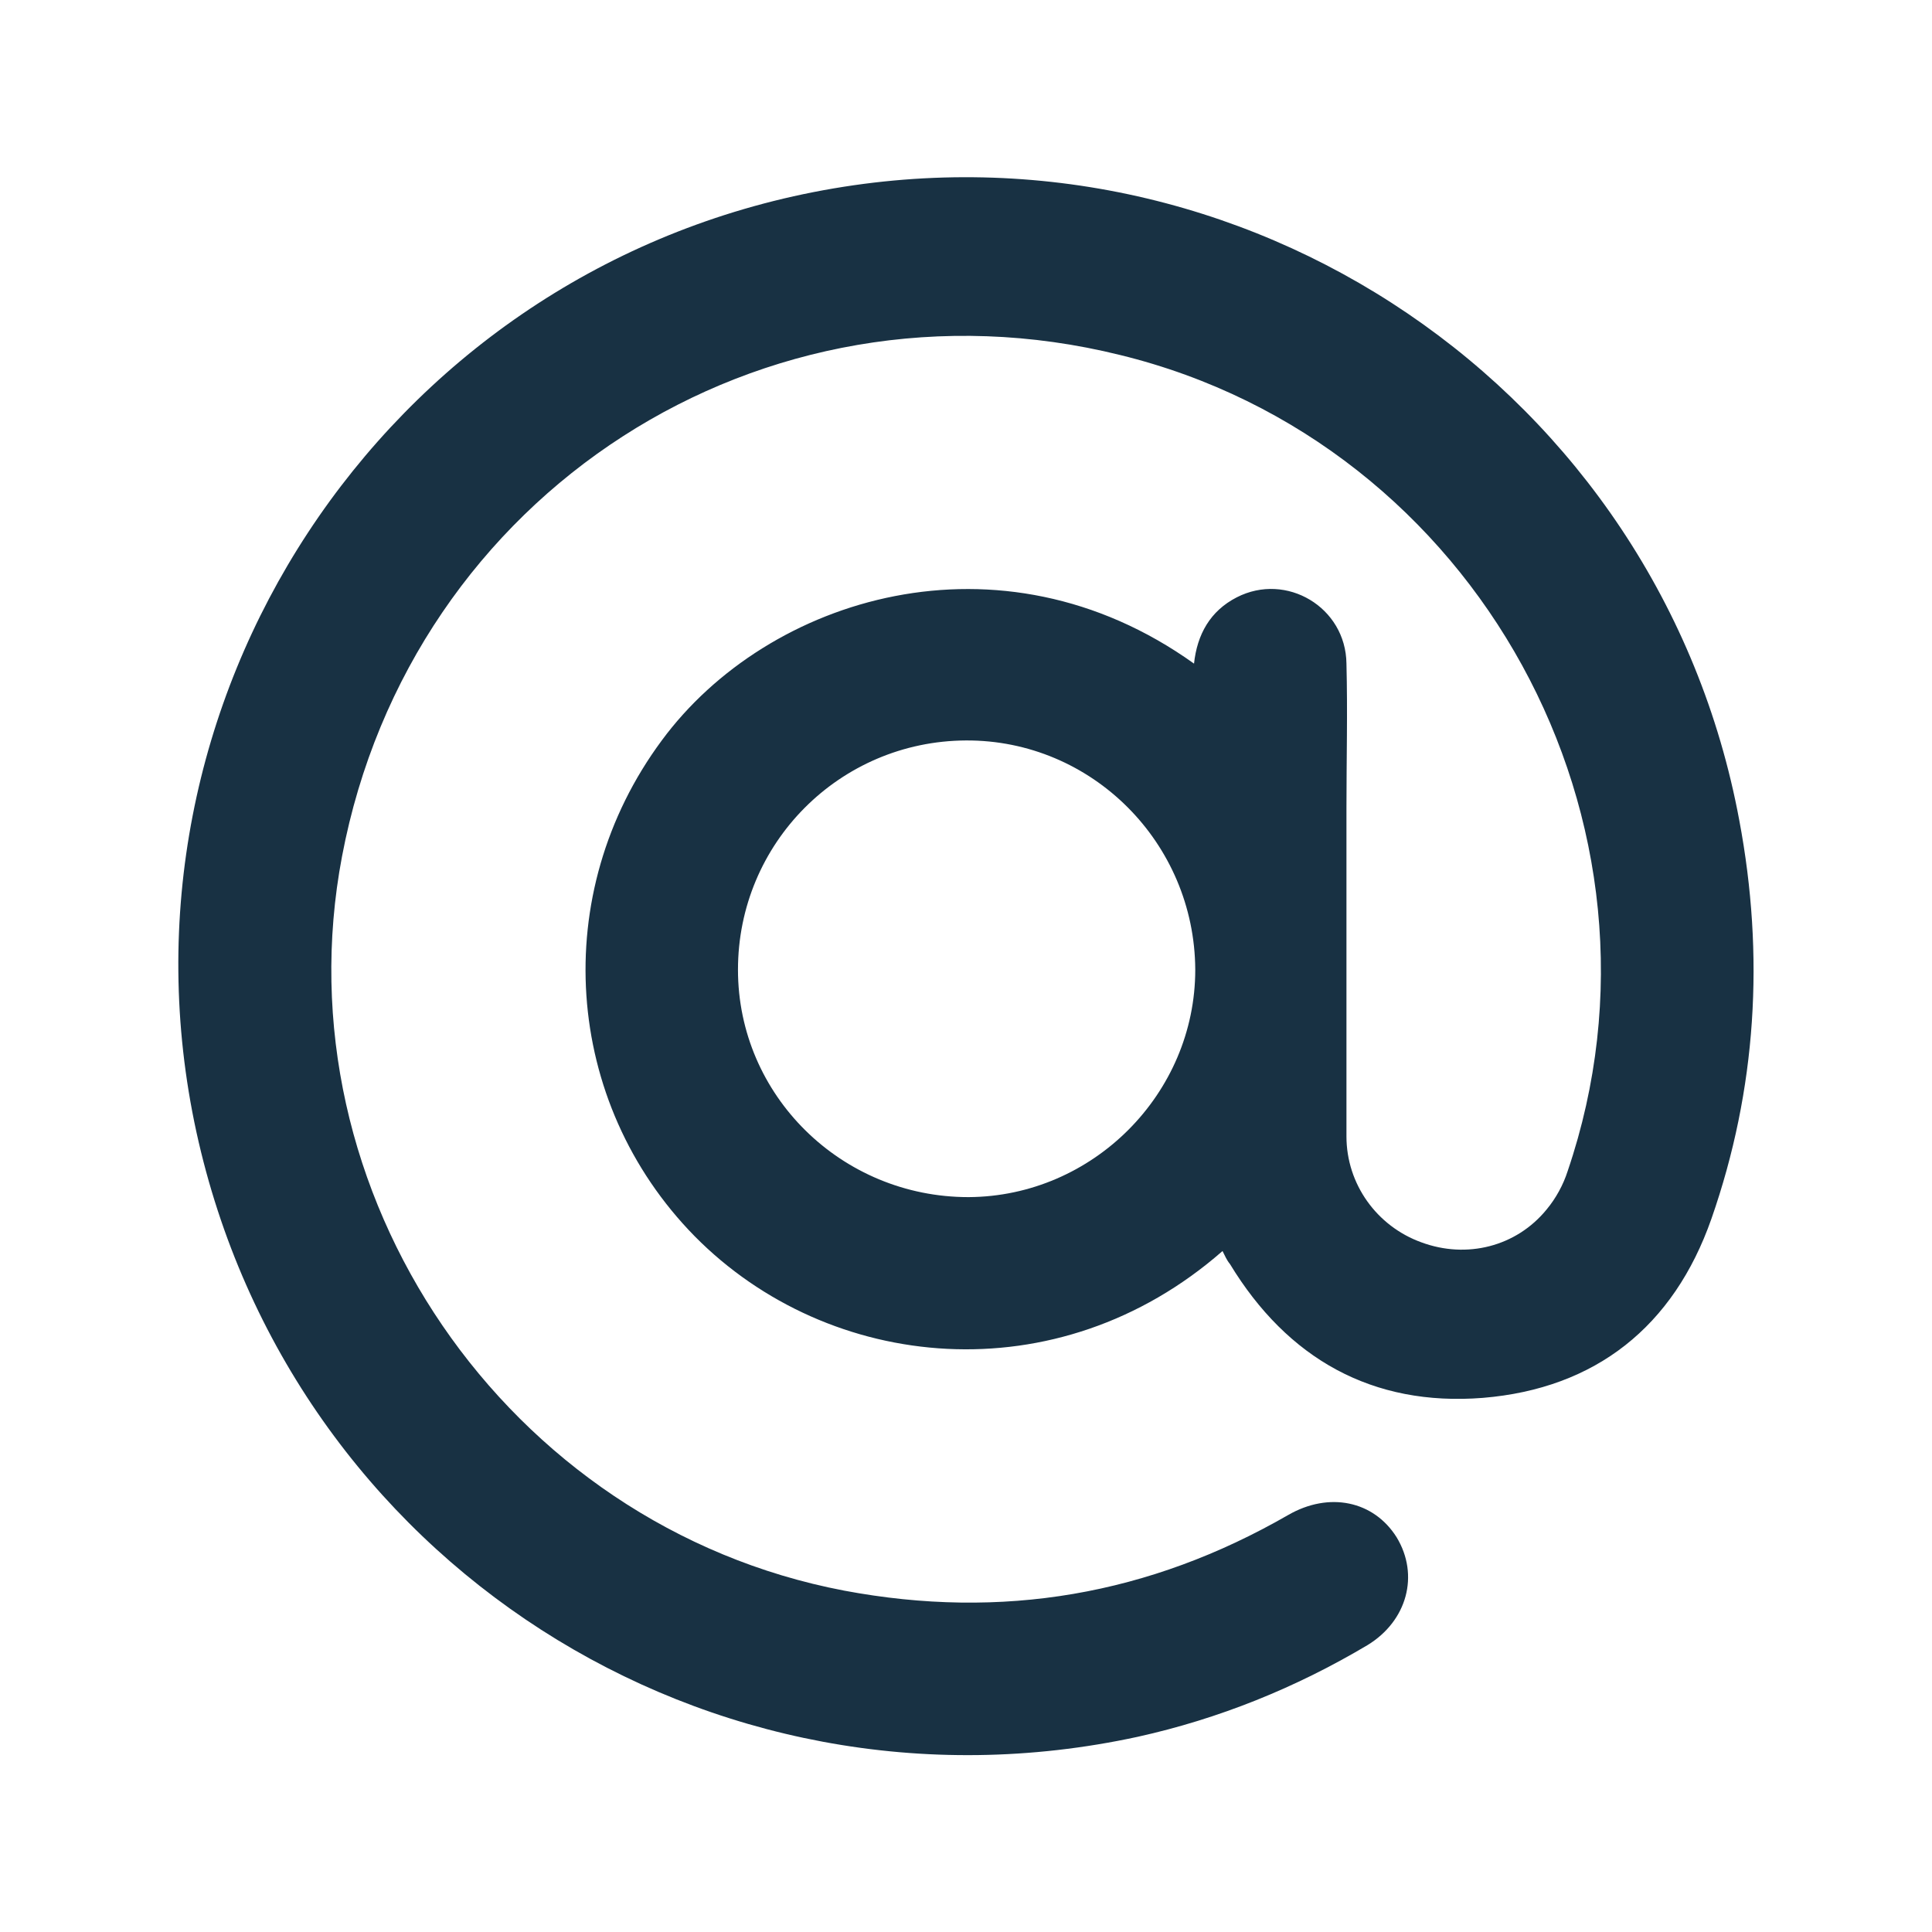 <?xml version="1.0" encoding="utf-8"?>
<!-- Generator: Adobe Illustrator 25.0.1, SVG Export Plug-In . SVG Version: 6.00 Build 0)  -->
<svg version="1.1" id="Ebene_1" xmlns="http://www.w3.org/2000/svg" xmlns:xlink="http://www.w3.org/1999/xlink" x="0px" y="0px"
	 viewBox="0 0 311.8 311.8" style="enable-background:new 0 0 311.8 311.8;" xml:space="preserve">
<style type="text/css">
	.st0{fill:#183143;}
</style>
<g>
	<path class="st0" d="M197.3,201.9c-26.6,23.3-63.5,19.6-85.2-2.4c-21.2-21.6-23.6-55.3-5.3-80c17.1-23.2,54.6-34.8,85.9-12.4
		c0.5-4.7,2.6-8.5,6.9-10.7c8-4.1,17.6,1.6,17.7,10.7c0.2,7.8,0,15.5,0,23.3c0,17.7,0,35.3,0,53c0,7.7,4.9,14.5,12.1,17.1
		c7.3,2.7,15.3,0.7,20.2-5.3c1.5-1.8,2.7-4,3.4-6.2c19.1-56.1-14.6-117.6-72.2-131.7C123.1,43,66.3,79.6,55.2,138.2
		c-10.3,54.3,26.5,108.1,81,118.5c25.5,4.8,49.3,0.7,71.7-12.2c6.6-3.8,13.8-2.3,17.5,3.6c3.7,6.1,1.7,13.5-4.7,17.4
		c-11.6,6.9-24,11.9-37.1,14.8c-69.2,15-136.8-28.5-151.9-97.6C16.6,113.3,61.6,44.7,131.3,31C200.6,17.4,267.8,63,280.7,132.4
		c4.1,21.8,2.8,43.4-4.5,64.3c-6.1,17.4-18.7,27.4-36.9,28.9c-17.8,1.4-31.5-6.3-40.8-21.6C198,203.4,197.7,202.7,197.3,201.9z
		 M155.9,119.5c-20.4,0.1-36.8,16.6-36.8,37c0,20.3,16.7,36.7,37.2,36.7c20.1-0.1,36.6-16.7,36.6-36.7
		C192.8,136,176.2,119.4,155.9,119.5z"/>
</g>
</svg>
